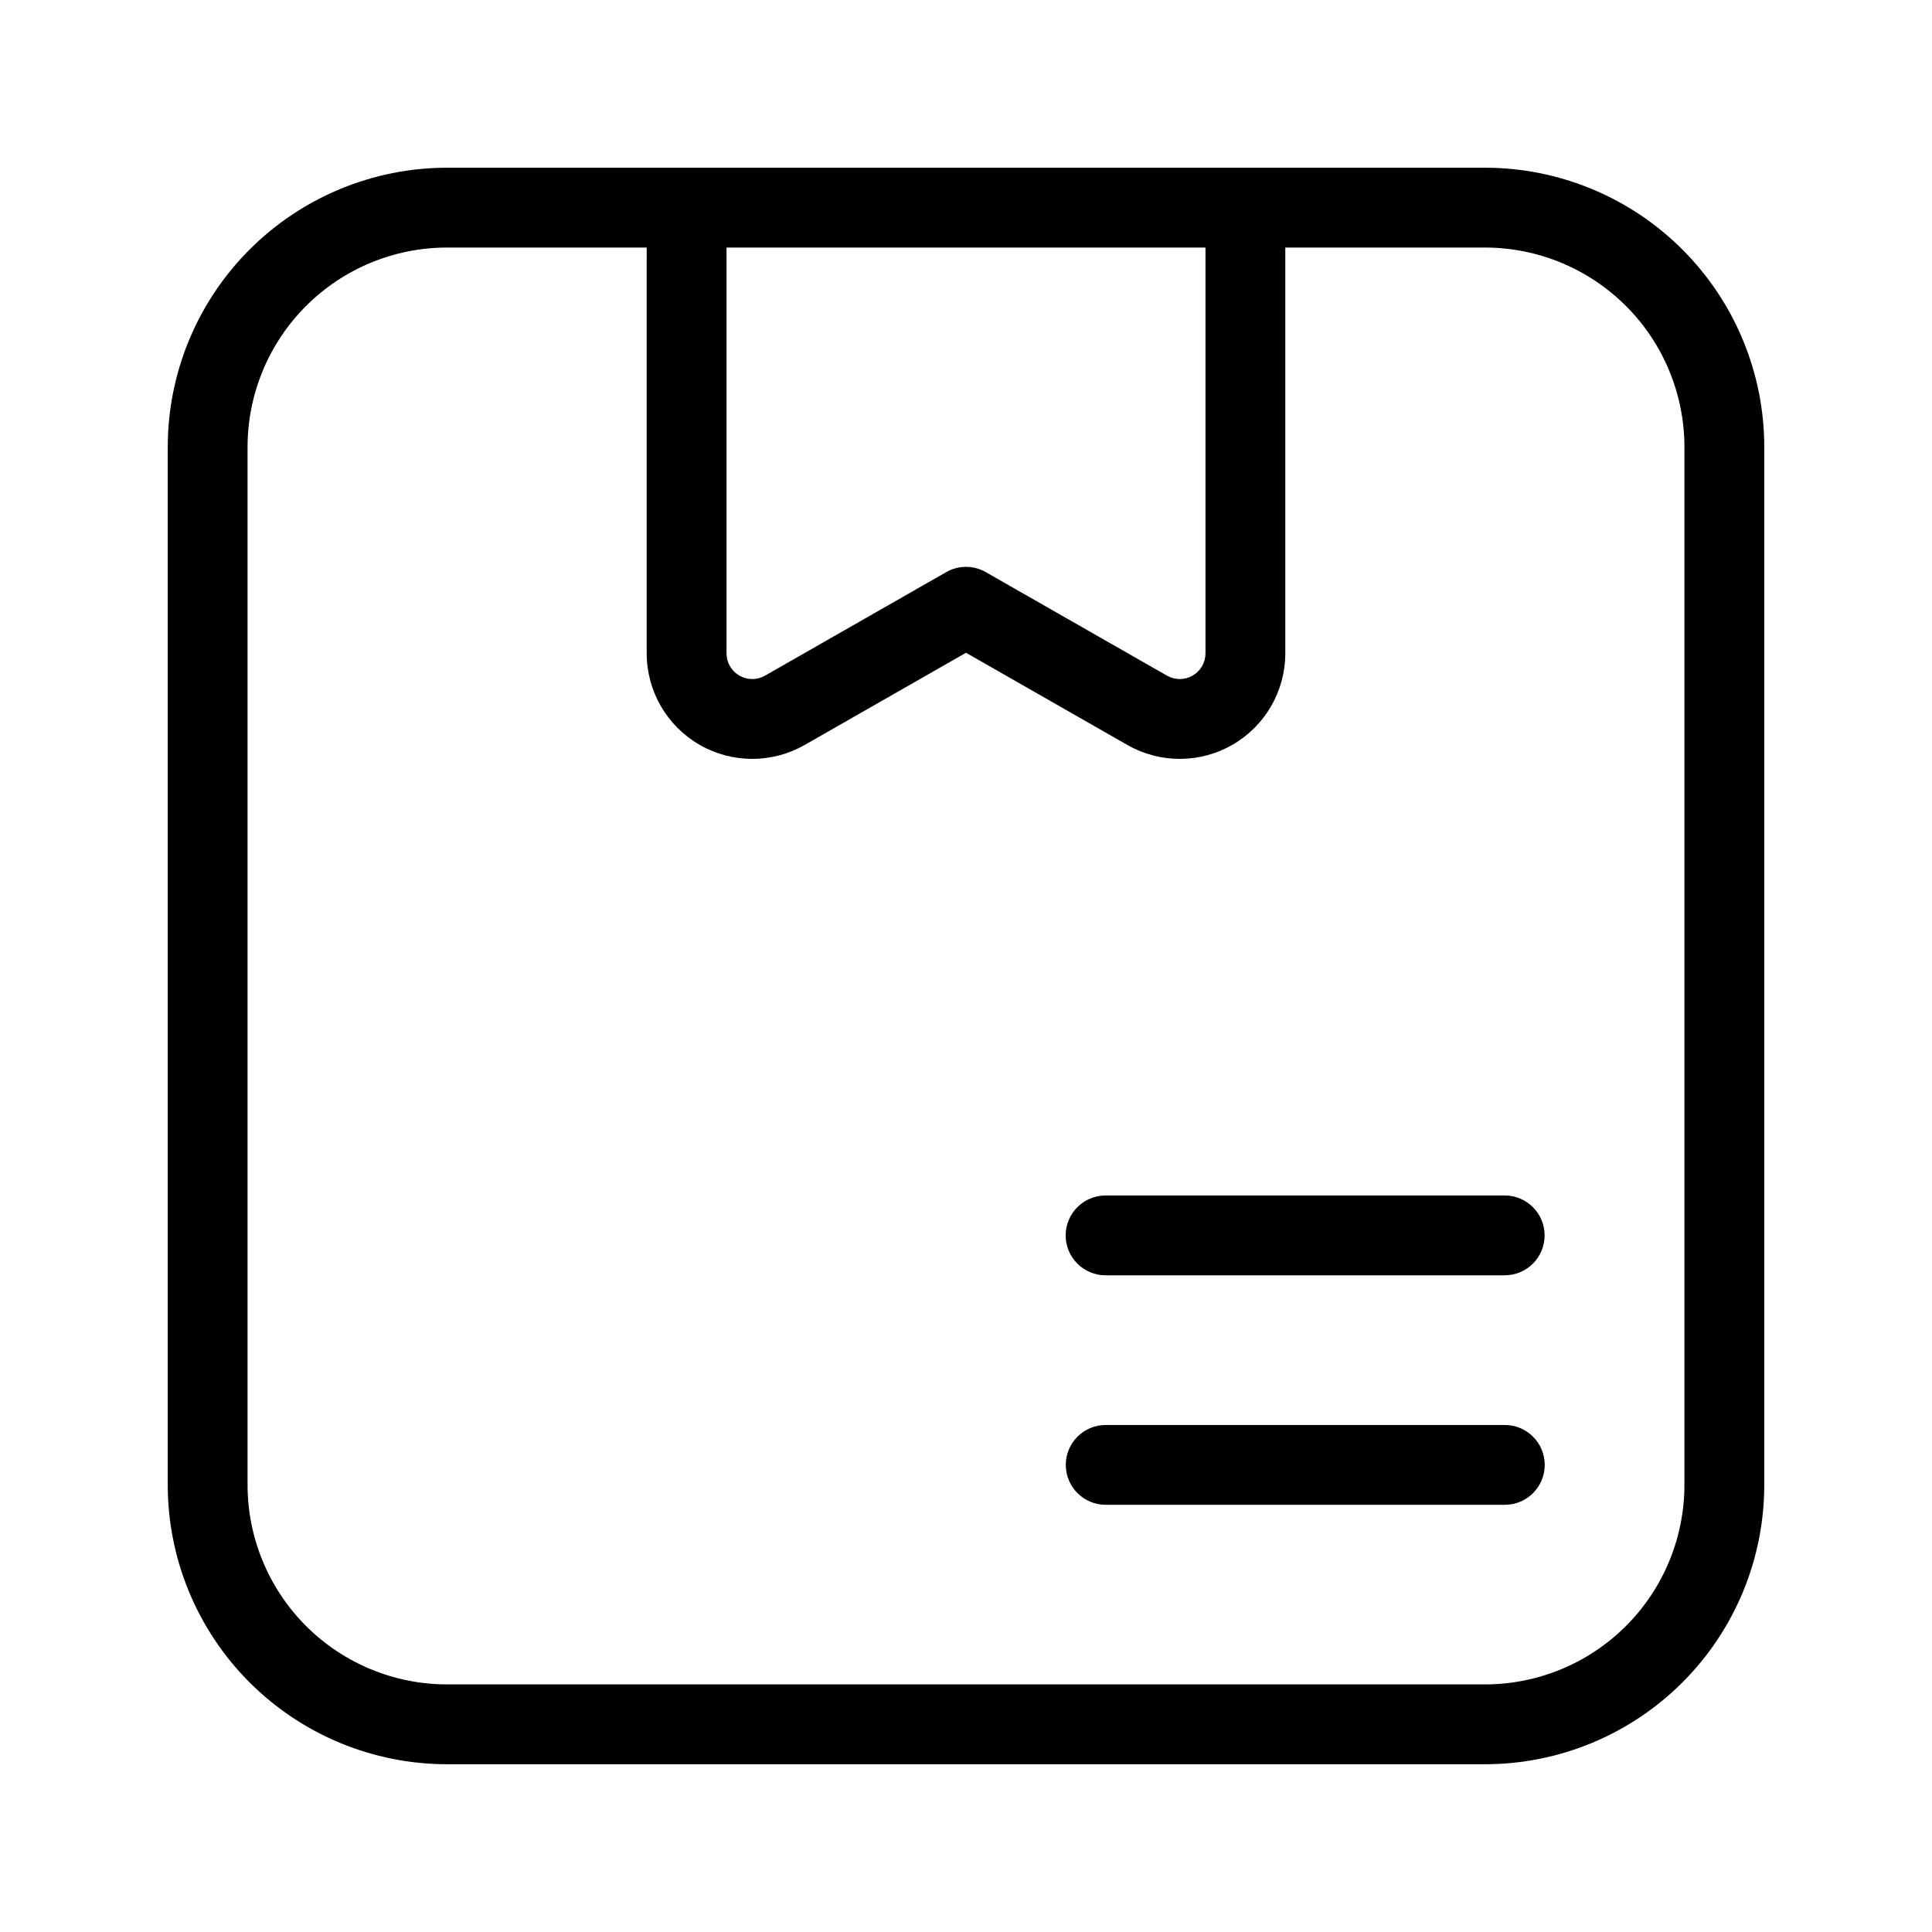 <?xml version="1.0" encoding="UTF-8"?>
<!-- Uploaded to: ICON Repo, www.iconrepo.com, Generator: ICON Repo Mixer Tools -->
<svg fill="#000000" width="800px" height="800px" version="1.1" viewBox="144 144 512 512" xmlns="http://www.w3.org/2000/svg">
 <path d="m611.55 262.49c0-19.637-7.801-38.469-21.688-52.355-13.883-13.887-32.719-21.688-52.355-21.688h-275.01c-19.637 0-38.469 7.801-52.355 21.688s-21.688 32.719-21.688 52.355v275.01c0 19.637 7.801 38.473 21.688 52.355 13.887 13.887 32.719 21.688 52.355 21.688h275.01c19.637 0 38.473-7.801 52.355-21.688 13.887-13.883 21.688-32.719 21.688-52.355zm-296.17-52.887h-52.887c-14.027 0-27.477 5.574-37.395 15.492-9.918 9.918-15.492 23.367-15.492 37.395v275.01c0 14.027 5.574 27.48 15.492 37.398 9.918 9.918 23.367 15.488 37.395 15.488h275.01c14.027 0 27.48-5.57 37.398-15.488 9.918-9.918 15.488-23.371 15.488-37.398v-275.01c0-14.027-5.57-27.477-15.488-37.395-9.918-9.918-23.371-15.492-37.398-15.492h-52.887v107.54c0 9.969-5.305 19.188-13.93 24.191-8.621 5.004-19.258 5.039-27.914 0.094l-42.773-24.441-42.773 24.445-0.004-0.004c-8.656 4.945-19.289 4.91-27.914-0.094-8.621-5.004-13.93-14.223-13.93-24.191zm121.64 333.19 105.77-0.004c5.844 0 10.578-4.734 10.578-10.578 0-5.84-4.734-10.574-10.578-10.574h-105.77c-5.84 0-10.578 4.734-10.578 10.574 0 5.844 4.738 10.578 10.578 10.578zm0-60.82 105.77-0.004c5.828-0.016 10.547-4.746 10.547-10.578 0-5.828-4.719-10.559-10.547-10.574h-105.77c-2.812-0.012-5.512 1.102-7.5 3.086-1.992 1.984-3.109 4.68-3.109 7.488 0 2.812 1.117 5.508 3.109 7.492 1.988 1.984 4.688 3.098 7.5 3.086zm26.445-272.37v107.54c-0.004 2.43-1.297 4.676-3.398 5.894-2.102 1.215-4.691 1.227-6.801 0.02-21.324-12.184-48.023-27.438-48.023-27.438h0.004c-3.25-1.863-7.242-1.863-10.492 0 0 0-26.699 15.254-48.023 27.438-2.109 1.207-4.699 1.195-6.801-0.02-2.102-1.219-3.394-3.465-3.394-5.894v-107.54z" fill-rule="evenodd"/>
</svg>